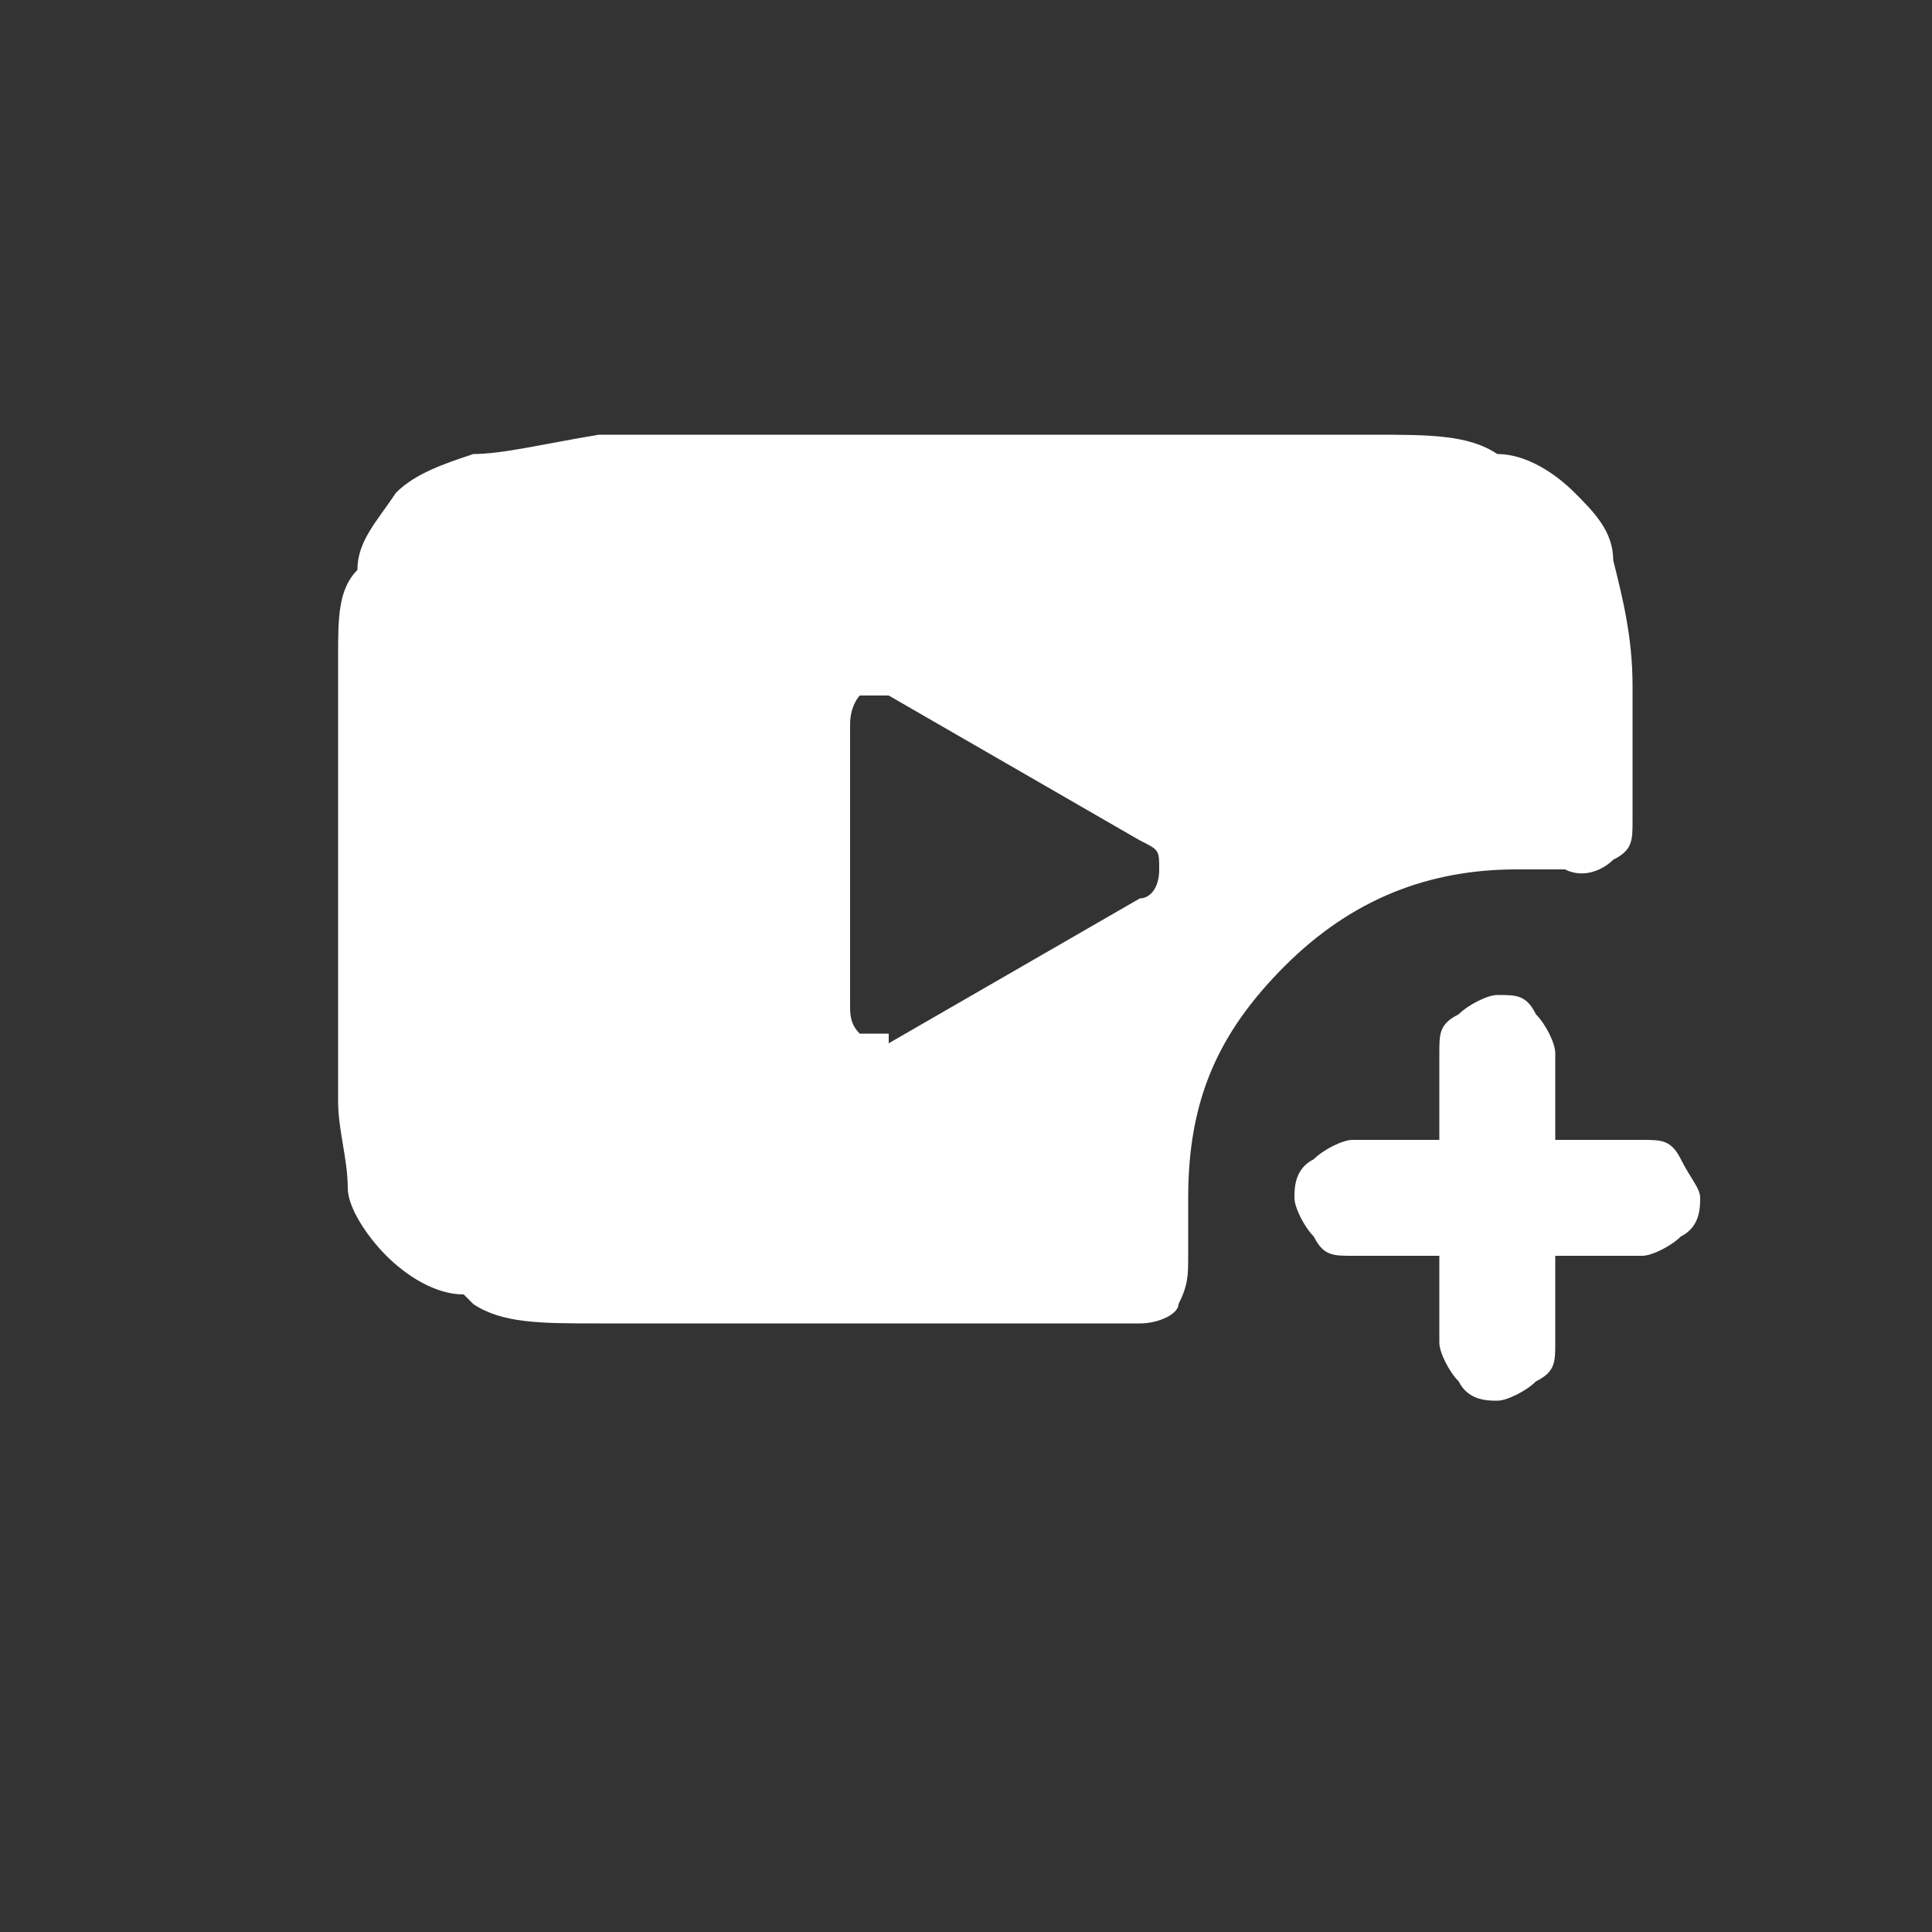 <?xml version="1.0" encoding="UTF-8"?>
<svg id="Layer_1" data-name="Layer 1" xmlns="http://www.w3.org/2000/svg" version="1.1" viewBox="0 0 20 20">
  <rect x="0" y="0" width="20" height="20" fill="#333333" stroke="none"/>
  <defs>
    <style>
      .cls-1 {
        fill: #fff;
        stroke-width: 0px;
      }
    </style>
  </defs>
  <path class="cls-1" d="M4.8,13.4c-.3,0-.6-.2-.8-.4-.2-.2-.4-.5-.4-.7,0-.3-.1-.6-.1-.9,0-.4,0-.7,0-1.1,0-.4,0-.8,0-1.2s0-.8,0-1.2c0-.3,0-.7,0-1.1,0-.4,0-.7.2-.9,0-.3.2-.5.4-.8.2-.2.5-.3.8-.4.3,0,.7-.1,1.3-.2.6,0,1.2,0,1.8,0,.7,0,1.4,0,2.2,0s1.5,0,2.2,0c.6,0,1.2,0,1.8,0,.6,0,1,0,1.3.2.3,0,.6.2.8.4.2.2.4.4.4.7.1.4.2.8.2,1.3s0,.9,0,1.4c0,.2,0,.3-.2.4-.1.1-.3.2-.5.1,0,0-.2,0-.2,0,0,0-.2,0-.3,0-.9,0-1.7.3-2.4,1-.7.7-1,1.4-1,2.4s0,.2,0,.3c0,0,0,.2,0,.3,0,.2,0,.3-.1.5,0,.1-.2.2-.4.2s-.4,0-.6,0c-.2,0-.4,0-.5,0h-.5c-.8,0-1.5,0-2.2,0-.6,0-1.2,0-1.8,0-.6,0-1,0-1.3-.2ZM9.2,10.8l2.6-1.5c.1,0,.2-.1.2-.3s0-.2-.2-.3l-2.6-1.5c-.1,0-.2,0-.3,0,0,0-.1.1-.1.3v2.9c0,.1,0,.2.1.3,0,0,.2,0,.3,0ZM14.9,13h-.9c-.2,0-.3,0-.4-.2-.1-.1-.2-.3-.2-.4s0-.3.2-.4c.1-.1.3-.2.4-.2h.9v-.9c0-.2,0-.3.2-.4.1-.1.3-.2.4-.2.2,0,.3,0,.4.2.1.1.2.3.2.4v.9h.9c.2,0,.3,0,.4.2s.2.3.2.4,0,.3-.2.4c-.1.1-.3.2-.4.2h-.9v.9c0,.2,0,.3-.2.4-.1.1-.3.2-.4.2s-.3,0-.4-.2c-.1-.1-.2-.3-.2-.4,0,0,0-.9,0-.9Z"/>
</svg>